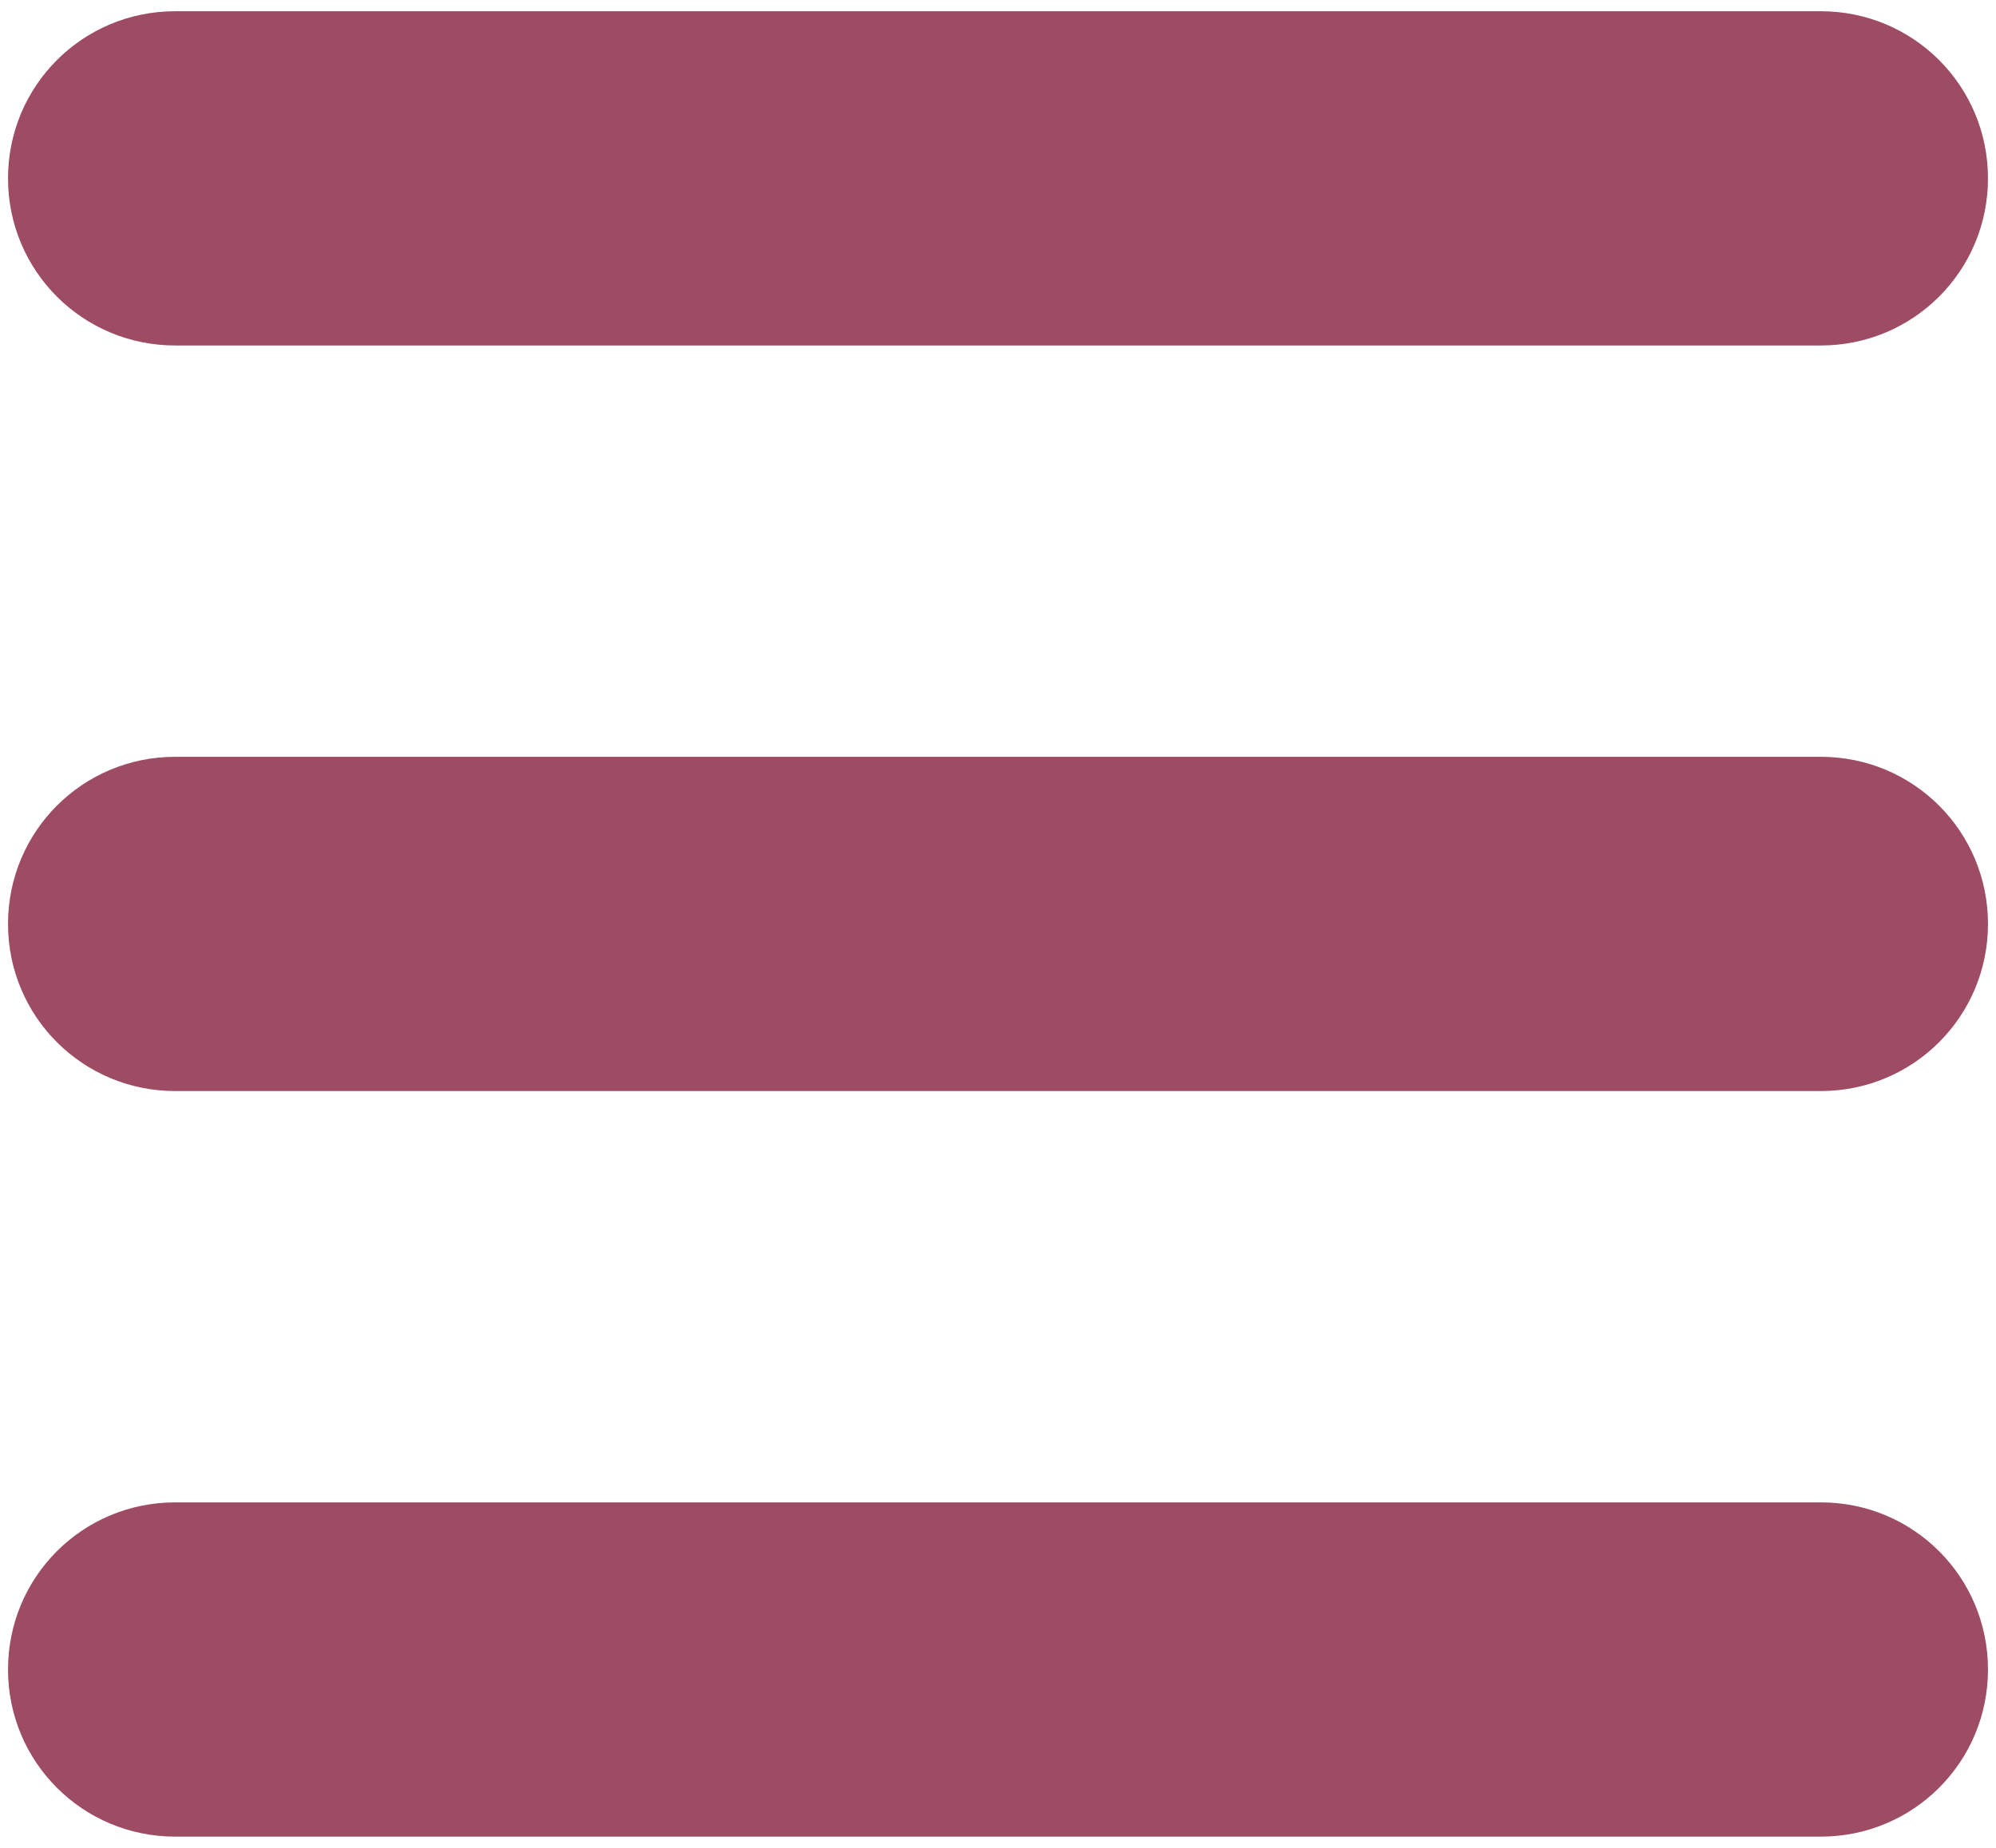 <svg width="54" height="50" viewBox="0 0 54 50" fill="none" xmlns="http://www.w3.org/2000/svg">
<path d="M49.261 9.348H4.739C2.235 9.348 0.217 7.33 0.217 4.826C0.217 2.322 2.235 0.304 4.739 0.304H49.261C51.765 0.304 53.783 2.322 53.783 4.826C53.783 7.33 51.765 9.348 49.261 9.348ZM53.783 25C53.783 22.495 51.765 20.478 49.261 20.478H4.739C2.235 20.478 0.217 22.495 0.217 25C0.217 27.504 2.235 29.522 4.739 29.522H49.261C51.765 29.522 53.783 27.504 53.783 25ZM53.783 45.174C53.783 42.669 51.765 40.652 49.261 40.652H4.739C2.235 40.652 0.217 42.669 0.217 45.174C0.217 47.678 2.235 49.696 4.739 49.696H49.261C51.765 49.696 53.783 47.678 53.783 45.174Z" fill="#9E4B64"/>
</svg>
